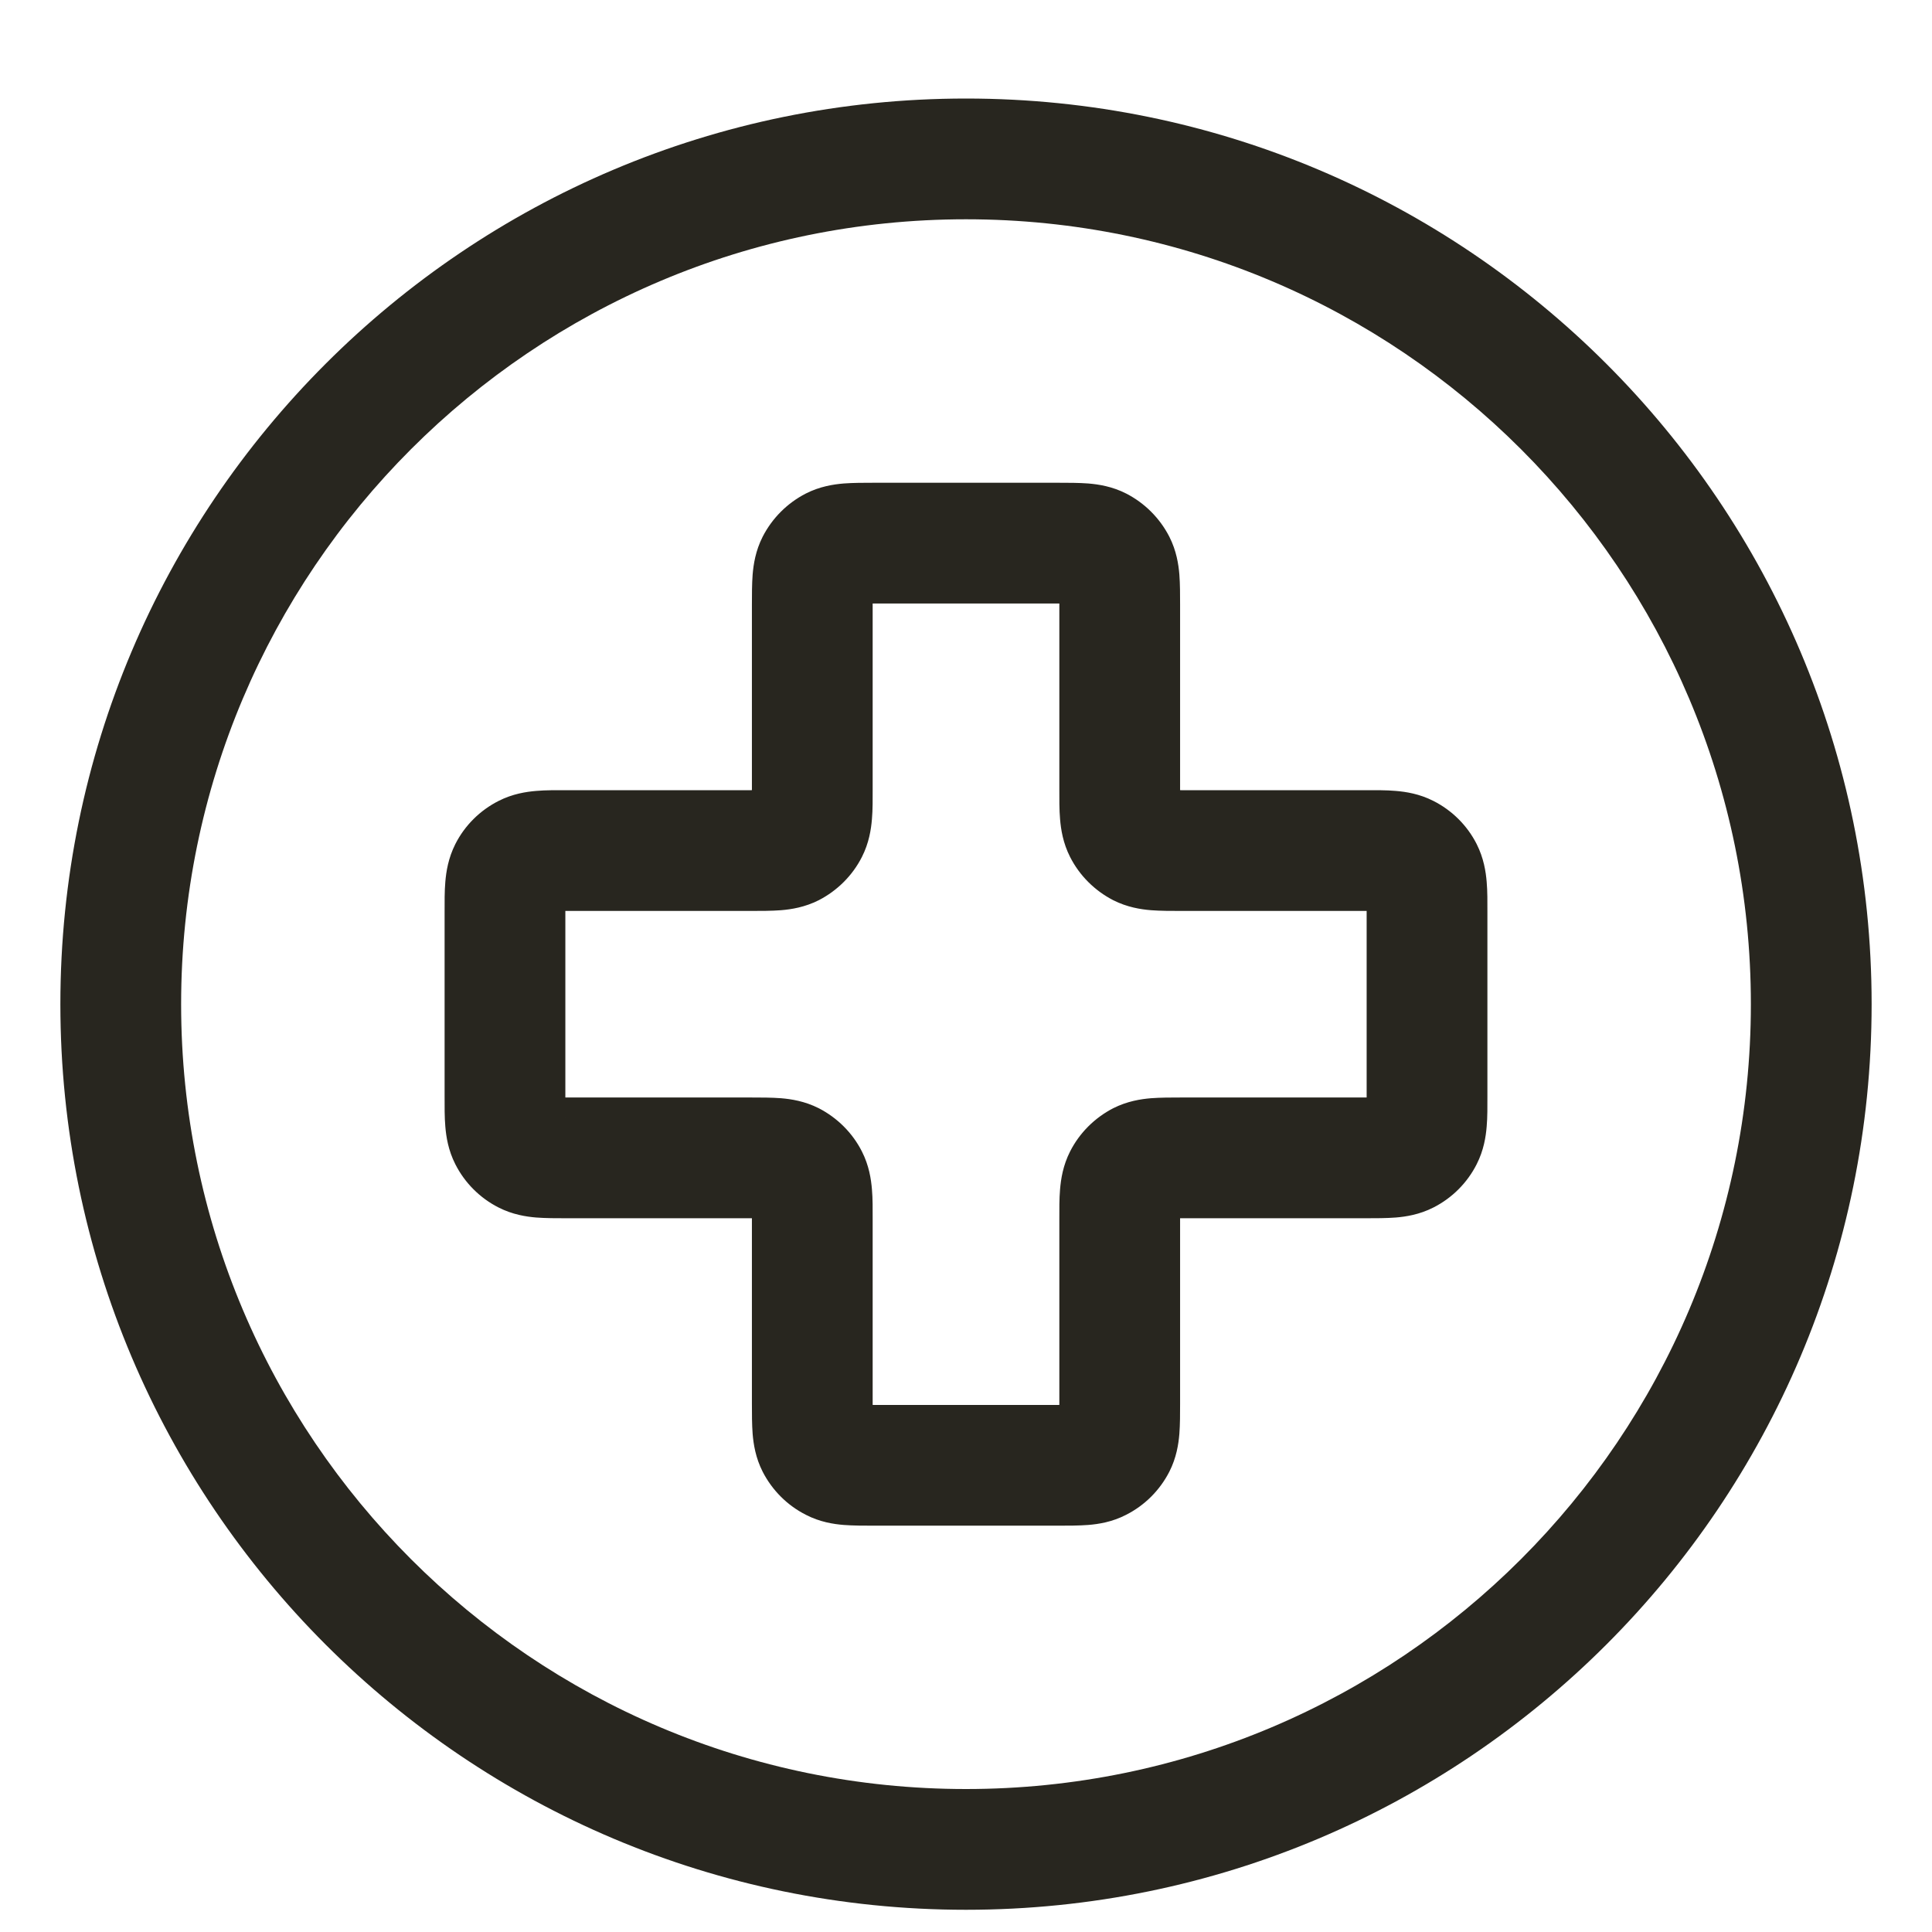 <svg width="16" height="16" viewBox="0 0 16 16" fill="none" xmlns="http://www.w3.org/2000/svg">
<path d="M9.446 7.009L9.219 7.455L9.219 7.455L9.446 7.009ZM9.307 6.87L9.753 6.643L9.753 6.643L9.307 6.87ZM11.784 7.217L11.338 7.444L11.338 7.444L11.784 7.217ZM11.645 7.078L11.871 6.633L11.871 6.633L11.645 7.078ZM11.645 9.554L11.871 10L11.871 10L11.645 9.554ZM11.784 9.415L11.338 9.188L11.338 9.188L11.784 9.415ZM9.307 9.763L8.862 9.536L8.862 9.536L9.307 9.763ZM9.446 9.624L9.219 9.178L9.219 9.178L9.446 9.624ZM9.099 12.1L8.872 11.654L8.872 11.654L9.099 12.1ZM9.238 11.961L9.684 12.188L9.684 12.188L9.238 11.961ZM6.762 11.961L6.316 12.188L6.316 12.188L6.762 11.961ZM6.901 12.1L7.128 11.654L7.128 11.654L6.901 12.1ZM6.554 9.624L6.327 10.069L6.327 10.069L6.554 9.624ZM6.693 9.763L7.138 9.536L7.138 9.536L6.693 9.763ZM4.216 9.415L3.771 9.642L3.771 9.642L4.216 9.415ZM4.356 9.554L4.583 9.109L4.583 9.109L4.356 9.554ZM4.356 7.078L4.583 7.524L4.583 7.524L4.356 7.078ZM4.216 7.217L4.662 7.444L4.662 7.444L4.216 7.217ZM6.693 6.87L7.138 7.097L7.138 7.097L6.693 6.87ZM6.554 7.009L6.781 7.455L6.781 7.455L6.554 7.009ZM9.099 4.533L9.326 4.087L9.326 4.087L9.099 4.533ZM9.238 4.672L9.684 4.445L9.684 4.445L9.238 4.672ZM6.901 4.533L7.128 4.978L7.128 4.978L6.901 4.533ZM6.762 4.672L6.316 4.445L6.316 4.445L6.762 4.672ZM7.236 4.998H8.764V3.998H7.236V4.998ZM7.227 6.535V5.007H6.227V6.535H7.227ZM4.691 7.544H6.218V6.544H4.691V7.544ZM4.682 9.08V7.553H3.682V9.08H4.682ZM6.218 9.089H4.691V10.089H6.218V9.089ZM7.227 11.626V10.098H6.227V11.626H7.227ZM8.764 11.635H7.236V12.635H8.764V11.635ZM8.773 10.098V11.626H9.773V10.098H8.773ZM11.309 9.089H9.782V10.089H11.309V9.089ZM11.318 7.553V9.08H12.318V7.553H11.318ZM9.782 7.544H11.309V6.544H9.782V7.544ZM8.773 5.007V6.535H9.773V5.007H8.773ZM9.782 6.544C9.736 6.544 9.701 6.544 9.672 6.543C9.642 6.543 9.624 6.542 9.614 6.541C9.591 6.539 9.625 6.539 9.673 6.564L9.219 7.455C9.336 7.514 9.448 7.531 9.532 7.538C9.61 7.544 9.701 7.544 9.782 7.544V6.544ZM8.773 6.535C8.773 6.615 8.772 6.706 8.779 6.784C8.786 6.868 8.803 6.981 8.862 7.097L9.753 6.643C9.777 6.691 9.777 6.725 9.775 6.703C9.775 6.692 9.774 6.674 9.773 6.645C9.773 6.615 9.773 6.58 9.773 6.535H8.773ZM9.673 6.564C9.708 6.581 9.735 6.609 9.753 6.643L8.862 7.097C8.94 7.251 9.066 7.376 9.219 7.455L9.673 6.564ZM12.318 7.553C12.318 7.472 12.319 7.381 12.312 7.303C12.305 7.219 12.288 7.107 12.229 6.99L11.338 7.444C11.313 7.396 11.314 7.362 11.316 7.385C11.316 7.395 11.317 7.413 11.318 7.443C11.318 7.472 11.318 7.507 11.318 7.553H12.318ZM11.309 7.544C11.355 7.544 11.389 7.544 11.419 7.544C11.449 7.545 11.467 7.545 11.477 7.546C11.499 7.548 11.466 7.548 11.418 7.524L11.871 6.633C11.755 6.574 11.643 6.557 11.559 6.55C11.481 6.543 11.39 6.544 11.309 6.544V7.544ZM12.229 6.99C12.151 6.836 12.025 6.711 11.871 6.633L11.418 7.524C11.383 7.506 11.355 7.479 11.338 7.444L12.229 6.99ZM11.309 10.089C11.39 10.089 11.481 10.089 11.559 10.083C11.643 10.076 11.755 10.059 11.871 10L11.418 9.109C11.466 9.084 11.499 9.085 11.477 9.086C11.467 9.087 11.449 9.088 11.419 9.089C11.389 9.089 11.355 9.089 11.309 9.089V10.089ZM11.318 9.08C11.318 9.126 11.318 9.16 11.318 9.19C11.317 9.22 11.316 9.238 11.316 9.248C11.314 9.27 11.313 9.237 11.338 9.188L12.229 9.642C12.288 9.526 12.305 9.414 12.312 9.33C12.319 9.252 12.318 9.161 12.318 9.08H11.318ZM11.871 10C12.025 9.922 12.151 9.796 12.229 9.642L11.338 9.188C11.355 9.154 11.383 9.126 11.418 9.109L11.871 10ZM9.773 10.098C9.773 10.053 9.773 10.018 9.773 9.988C9.774 9.958 9.775 9.941 9.775 9.93C9.777 9.908 9.777 9.942 9.753 9.99L8.862 9.536C8.803 9.652 8.786 9.765 8.779 9.849C8.772 9.927 8.773 10.017 8.773 10.098H9.773ZM9.782 9.089C9.701 9.089 9.61 9.089 9.532 9.095C9.448 9.102 9.336 9.119 9.219 9.178L9.673 10.069C9.625 10.094 9.591 10.094 9.614 10.092C9.624 10.091 9.642 10.09 9.672 10.09C9.701 10.089 9.736 10.089 9.782 10.089V9.089ZM9.753 9.99C9.735 10.024 9.708 10.052 9.673 10.069L9.219 9.178C9.066 9.257 8.94 9.382 8.862 9.536L9.753 9.99ZM8.764 12.635C8.844 12.635 8.935 12.635 9.013 12.629C9.097 12.622 9.21 12.605 9.326 12.545L8.872 11.654C8.92 11.63 8.954 11.63 8.932 11.632C8.921 11.633 8.904 11.634 8.874 11.634C8.844 11.635 8.809 11.635 8.764 11.635V12.635ZM8.773 11.626C8.773 11.671 8.773 11.706 8.772 11.736C8.772 11.765 8.771 11.783 8.77 11.794C8.768 11.816 8.768 11.782 8.793 11.734L9.684 12.188C9.743 12.072 9.76 11.959 9.767 11.875C9.773 11.797 9.773 11.706 9.773 11.626H8.773ZM9.326 12.545C9.48 12.467 9.605 12.342 9.684 12.188L8.793 11.734C8.81 11.7 8.838 11.672 8.872 11.654L9.326 12.545ZM6.227 11.626C6.227 11.706 6.227 11.797 6.233 11.875C6.24 11.959 6.257 12.072 6.316 12.188L7.207 11.734C7.232 11.782 7.232 11.816 7.23 11.794C7.229 11.783 7.228 11.765 7.228 11.736C7.227 11.706 7.227 11.671 7.227 11.626H6.227ZM7.236 11.635C7.191 11.635 7.156 11.635 7.126 11.634C7.096 11.634 7.079 11.633 7.068 11.632C7.046 11.63 7.08 11.63 7.128 11.654L6.674 12.545C6.79 12.605 6.903 12.622 6.987 12.629C7.065 12.635 7.156 12.635 7.236 12.635V11.635ZM6.316 12.188C6.395 12.342 6.52 12.467 6.674 12.545L7.128 11.654C7.162 11.672 7.19 11.7 7.207 11.734L6.316 12.188ZM6.218 10.089C6.264 10.089 6.299 10.089 6.328 10.09C6.358 10.09 6.376 10.091 6.386 10.092C6.409 10.094 6.375 10.094 6.327 10.069L6.781 9.178C6.664 9.119 6.552 9.102 6.468 9.095C6.39 9.089 6.299 9.089 6.218 9.089V10.089ZM7.227 10.098C7.227 10.017 7.228 9.927 7.221 9.849C7.214 9.765 7.197 9.652 7.138 9.536L6.247 9.99C6.223 9.942 6.223 9.908 6.225 9.93C6.225 9.941 6.226 9.958 6.227 9.988C6.227 10.018 6.227 10.053 6.227 10.098H7.227ZM6.327 10.069C6.292 10.052 6.265 10.024 6.247 9.99L7.138 9.536C7.06 9.382 6.934 9.257 6.781 9.178L6.327 10.069ZM3.682 9.08C3.682 9.161 3.681 9.252 3.688 9.33C3.695 9.414 3.712 9.526 3.771 9.642L4.662 9.188C4.687 9.237 4.686 9.27 4.684 9.248C4.684 9.238 4.683 9.22 4.682 9.19C4.682 9.16 4.682 9.126 4.682 9.08H3.682ZM4.691 9.089C4.645 9.089 4.611 9.089 4.581 9.089C4.551 9.088 4.533 9.087 4.523 9.086C4.501 9.085 4.534 9.084 4.583 9.109L4.129 10C4.245 10.059 4.357 10.076 4.441 10.083C4.519 10.089 4.61 10.089 4.691 10.089V9.089ZM3.771 9.642C3.849 9.796 3.975 9.922 4.129 10L4.583 9.109C4.617 9.126 4.645 9.154 4.662 9.188L3.771 9.642ZM4.691 6.544C4.61 6.544 4.519 6.543 4.441 6.55C4.357 6.557 4.245 6.574 4.129 6.633L4.583 7.524C4.534 7.548 4.501 7.548 4.523 7.546C4.533 7.545 4.551 7.545 4.581 7.544C4.611 7.544 4.645 7.544 4.691 7.544V6.544ZM4.682 7.553C4.682 7.507 4.682 7.472 4.682 7.443C4.683 7.413 4.684 7.395 4.684 7.385C4.686 7.362 4.687 7.396 4.662 7.444L3.771 6.99C3.712 7.107 3.695 7.219 3.688 7.303C3.681 7.381 3.682 7.472 3.682 7.553H4.682ZM4.129 6.633C3.975 6.711 3.849 6.836 3.771 6.99L4.662 7.444C4.645 7.479 4.617 7.506 4.583 7.524L4.129 6.633ZM6.227 6.535C6.227 6.58 6.227 6.615 6.227 6.645C6.226 6.674 6.225 6.692 6.225 6.703C6.223 6.725 6.223 6.691 6.247 6.643L7.138 7.097C7.197 6.981 7.214 6.868 7.221 6.784C7.228 6.706 7.227 6.615 7.227 6.535H6.227ZM6.218 7.544C6.299 7.544 6.39 7.544 6.468 7.538C6.552 7.531 6.664 7.514 6.781 7.455L6.327 6.564C6.375 6.539 6.409 6.539 6.386 6.541C6.376 6.542 6.358 6.543 6.328 6.543C6.299 6.544 6.264 6.544 6.218 6.544V7.544ZM6.247 6.643C6.265 6.609 6.292 6.581 6.327 6.564L6.781 7.455C6.934 7.376 7.06 7.251 7.138 7.097L6.247 6.643ZM8.764 4.998C8.809 4.998 8.844 4.998 8.874 4.999C8.904 4.999 8.921 5 8.932 5.001C8.954 5.003 8.92 5.003 8.872 4.978L9.326 4.087C9.21 4.028 9.097 4.011 9.013 4.004C8.935 3.998 8.844 3.998 8.764 3.998V4.998ZM9.773 5.007C9.773 4.926 9.773 4.836 9.767 4.758C9.76 4.674 9.743 4.561 9.684 4.445L8.793 4.899C8.768 4.851 8.768 4.817 8.77 4.839C8.771 4.85 8.772 4.867 8.772 4.897C8.773 4.927 8.773 4.962 8.773 5.007H9.773ZM8.872 4.978C8.838 4.961 8.81 4.933 8.793 4.899L9.684 4.445C9.605 4.291 9.48 4.166 9.326 4.087L8.872 4.978ZM7.236 3.998C7.156 3.998 7.065 3.998 6.987 4.004C6.903 4.011 6.79 4.028 6.674 4.087L7.128 4.978C7.08 5.003 7.046 5.003 7.068 5.001C7.079 5 7.096 4.999 7.126 4.999C7.156 4.998 7.191 4.998 7.236 4.998V3.998ZM7.227 5.007C7.227 4.962 7.227 4.927 7.228 4.897C7.228 4.867 7.229 4.85 7.23 4.839C7.232 4.817 7.232 4.851 7.207 4.899L6.316 4.445C6.257 4.561 6.24 4.674 6.233 4.758C6.227 4.836 6.227 4.926 6.227 5.007H7.227ZM6.674 4.087C6.52 4.166 6.395 4.291 6.316 4.445L7.207 4.899C7.19 4.933 7.162 4.961 7.128 4.978L6.674 4.087ZM8 1.816C11.59 1.816 14.5 4.727 14.5 8.316L15.5 8.316C15.5 4.174 12.142 0.816 8 0.816L8 1.816ZM14.5 8.316C14.5 11.906 11.59 14.816 8 14.816L8 15.816C12.142 15.816 15.5 12.459 15.5 8.316L14.5 8.316ZM8 14.816C4.41 14.816 1.5 11.906 1.5 8.316L0.5 8.316C0.5 12.459 3.858 15.816 8 15.816L8 14.816ZM1.5 8.316C1.5 4.727 4.41 1.816 8 1.816L8 0.816C3.858 0.816 0.5 4.174 0.5 8.316L1.5 8.316Z" fill="#28261F"/>
</svg>
